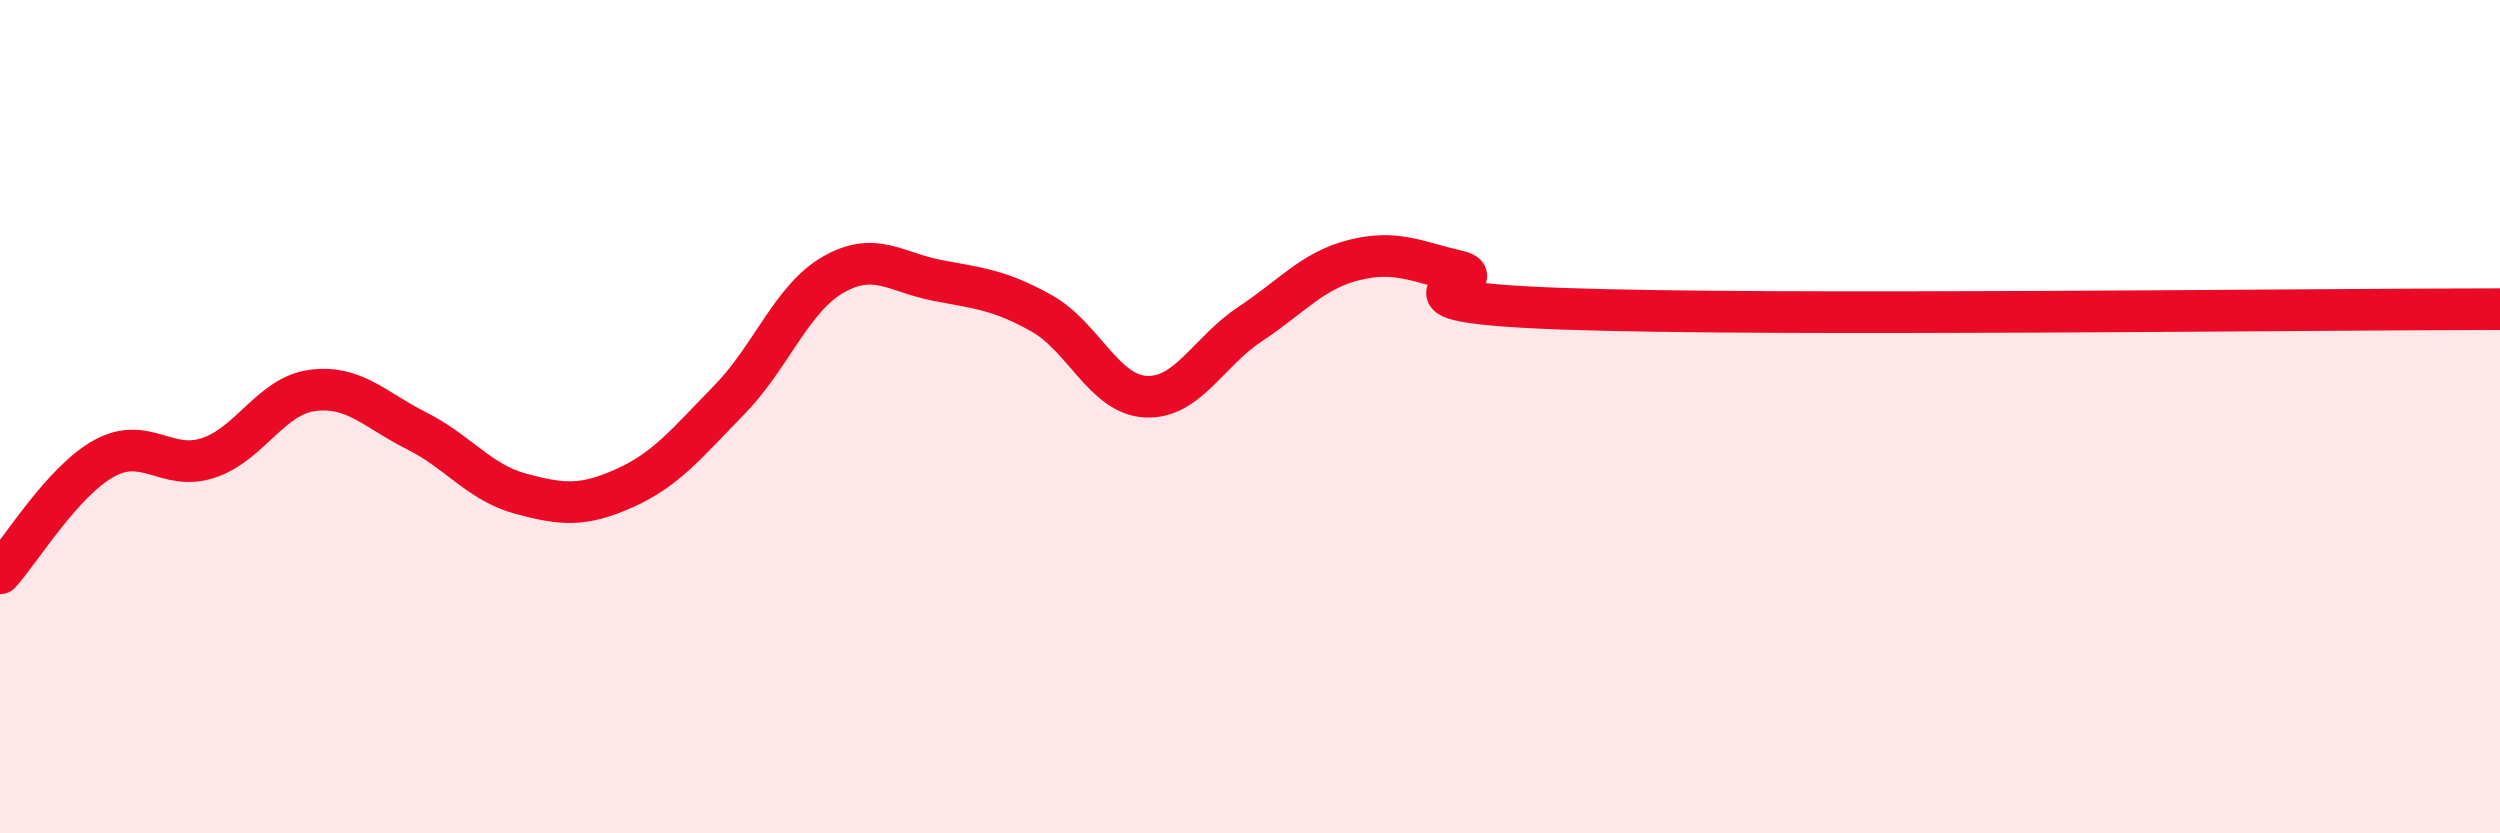 
    <svg width="60" height="20" viewBox="0 0 60 20" xmlns="http://www.w3.org/2000/svg">
      <path
        d="M 0,13.76 C 0.5,13.21 1.5,11.55 2.5,11 C 3.5,10.45 4,11.32 5,10.99 C 6,10.66 6.5,9.5 7.5,9.37 C 8.5,9.24 9,9.84 10,10.34 C 11,10.84 11.5,11.58 12.5,11.85 C 13.5,12.12 14,12.16 15,11.71 C 16,11.26 16.5,10.62 17.5,9.6 C 18.5,8.58 19,7.16 20,6.59 C 21,6.02 21.5,6.54 22.5,6.73 C 23.5,6.92 24,6.96 25,7.52 C 26,8.08 26.5,9.47 27.5,9.52 C 28.5,9.57 29,8.44 30,7.78 C 31,7.12 31.5,6.49 32.5,6.24 C 33.5,5.99 34,6.28 35,6.51 C 36,6.74 32.5,7.23 37.5,7.41 C 42.5,7.59 55.5,7.42 60,7.42L60 20L0 20Z"
        fill="#EB0A25"
        opacity="0.1"
        stroke-linecap="round"
        stroke-linejoin="round"
      />
      <path
        d="M 0,13.76 C 0.5,13.21 1.5,11.55 2.5,11 C 3.5,10.45 4,11.32 5,10.99 C 6,10.66 6.5,9.5 7.5,9.37 C 8.5,9.24 9,9.84 10,10.34 C 11,10.84 11.5,11.58 12.5,11.85 C 13.5,12.12 14,12.16 15,11.71 C 16,11.26 16.5,10.62 17.5,9.6 C 18.5,8.58 19,7.16 20,6.59 C 21,6.02 21.5,6.54 22.5,6.73 C 23.5,6.92 24,6.96 25,7.52 C 26,8.08 26.5,9.47 27.5,9.52 C 28.5,9.57 29,8.44 30,7.78 C 31,7.12 31.5,6.49 32.5,6.24 C 33.5,5.99 34,6.28 35,6.51 C 36,6.74 32.5,7.23 37.5,7.41 C 42.5,7.59 55.5,7.42 60,7.42"
        stroke="#EB0A25"
        stroke-width="1"
        fill="none"
        stroke-linecap="round"
        stroke-linejoin="round"
      />
    </svg>
  